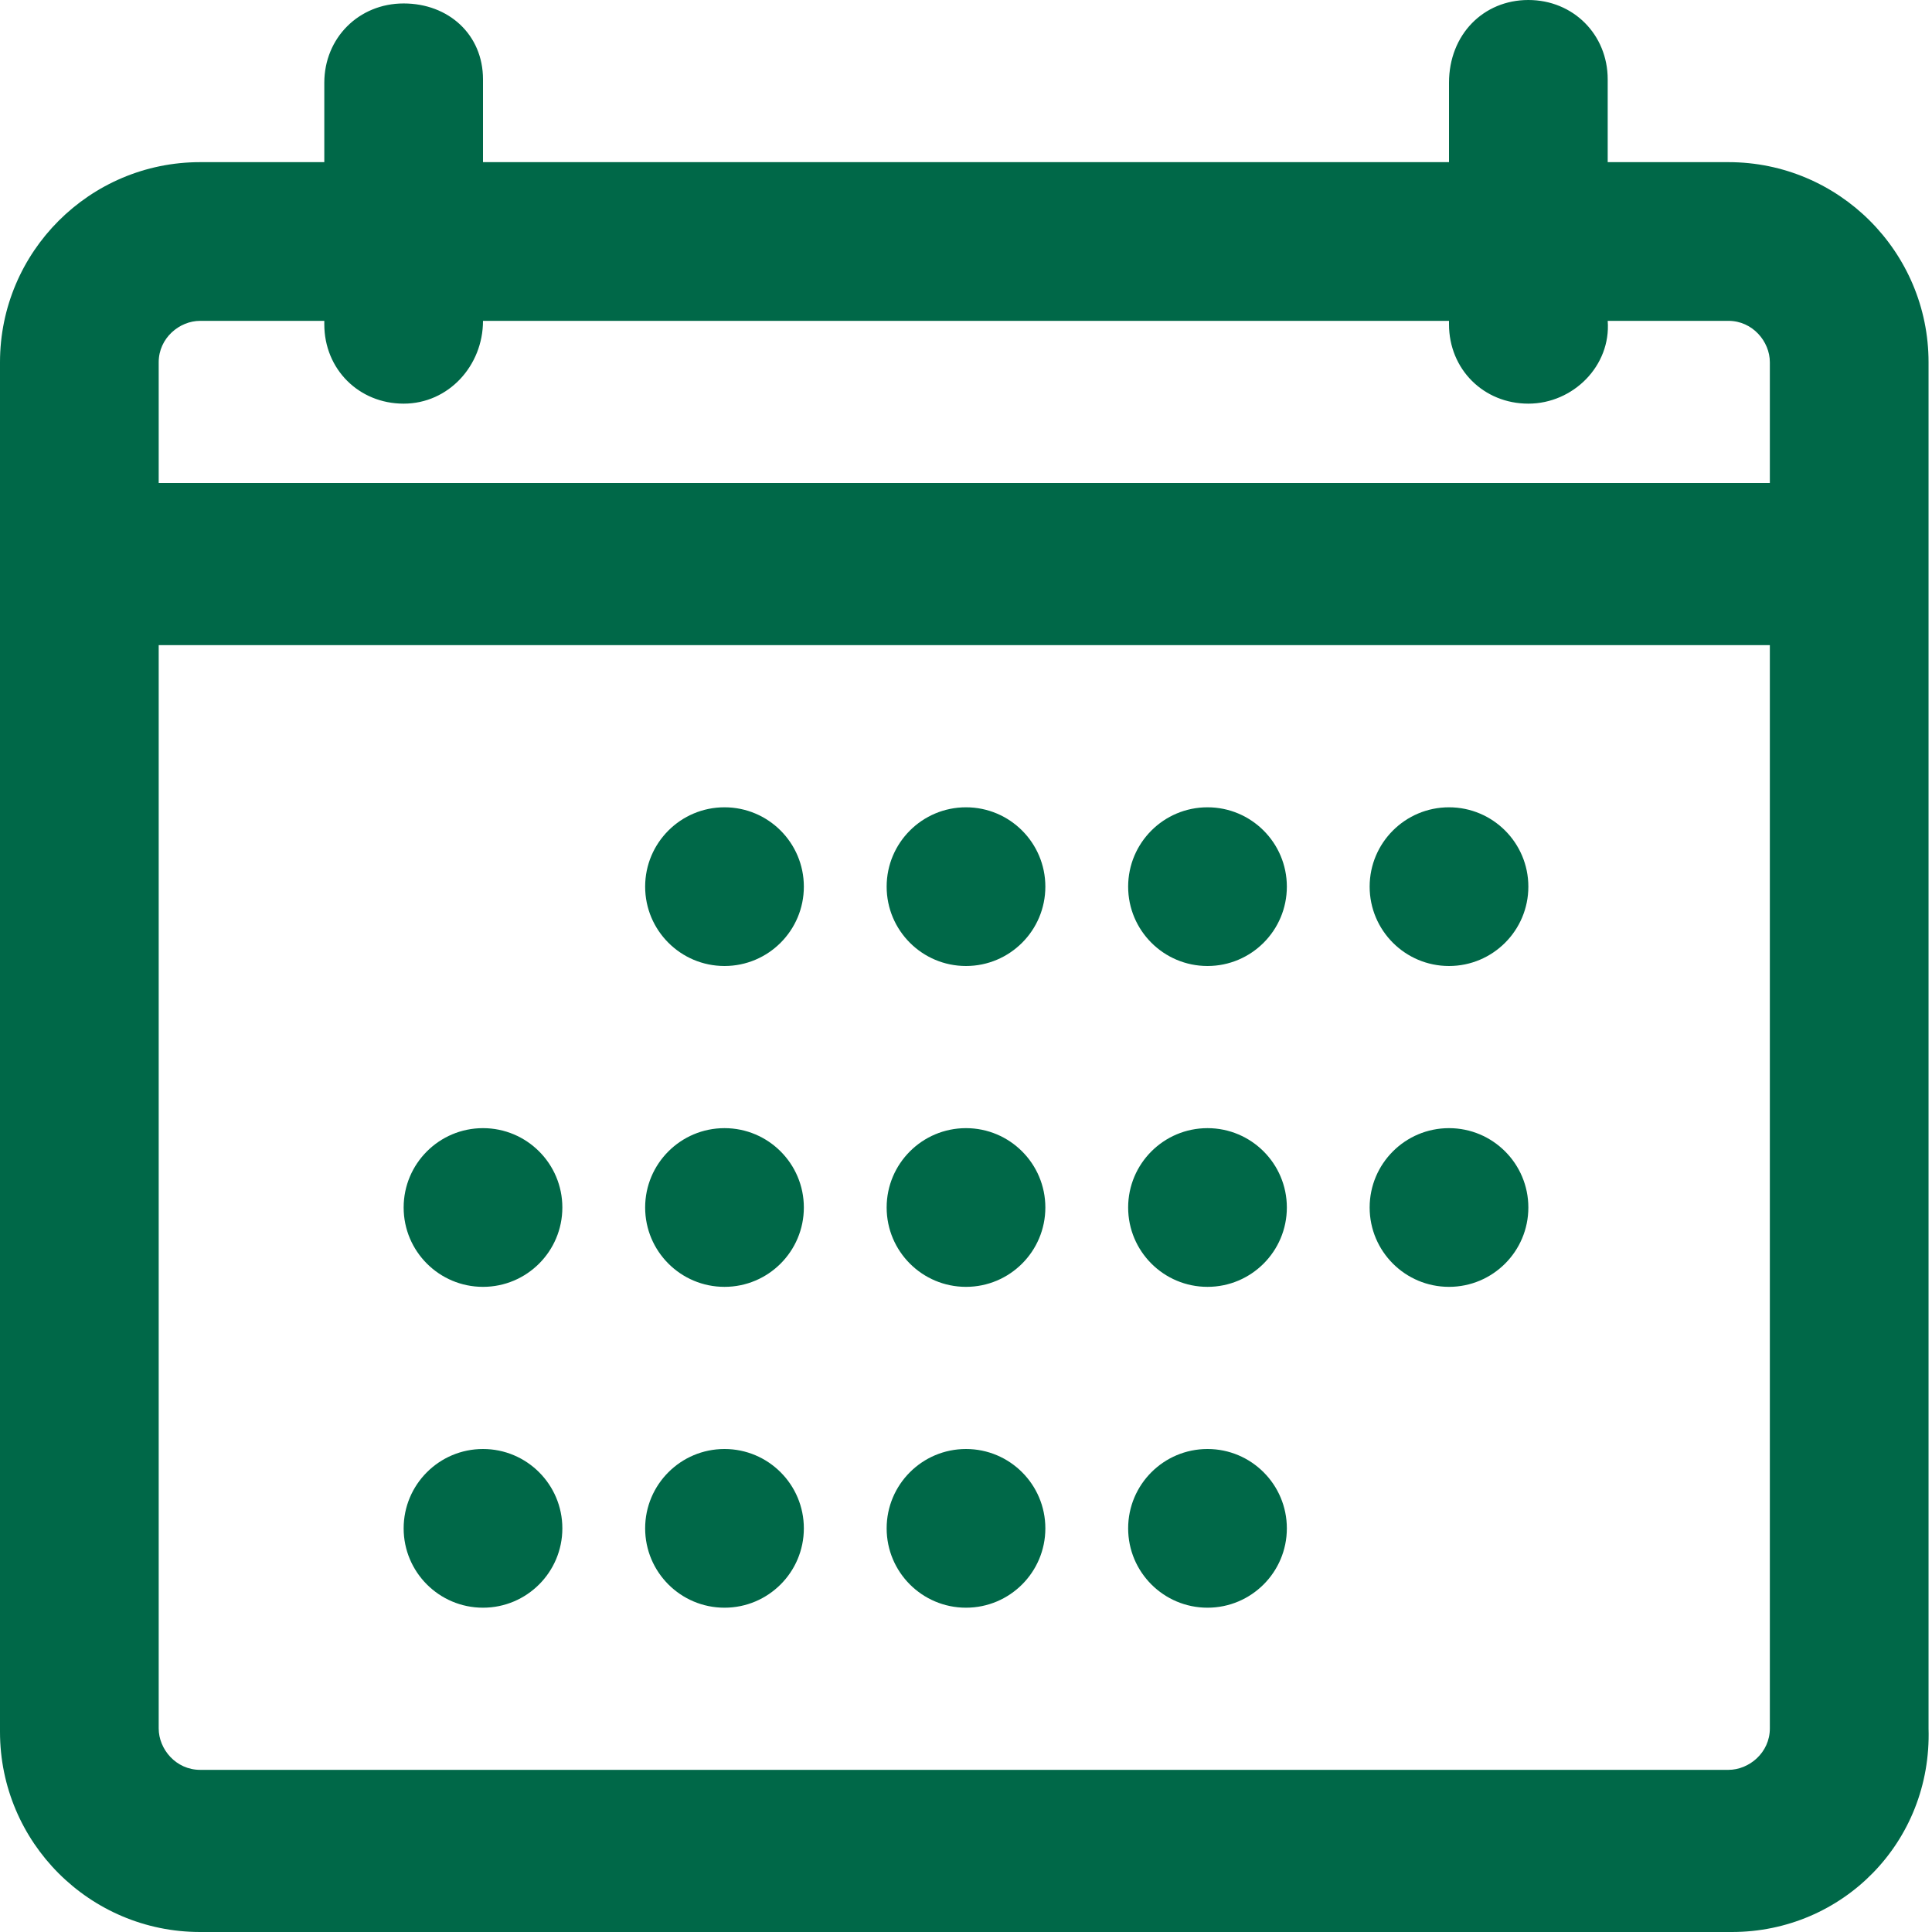 <svg width="56" height="56" viewBox="0 0 56 56" fill="none" xmlns="http://www.w3.org/2000/svg">
<path d="M50.2 56H5.8C2.6 56 0 53.4 0 50.2V10.5C0 7.3 2.6 4.7 5.8 4.7H50.1C53.3 4.7 55.9 7.3 55.9 10.5V50.1C56 53.4 53.4 56 50.2 56ZM5.8 9.3C5.2 9.3 4.6 9.8 4.6 10.5V50.1C4.6 50.7 5.1 51.3 5.8 51.3H50.1C50.7 51.3 51.3 50.8 51.3 50.1V10.5C51.3 9.9 50.8 9.3 50.1 9.3C50.2 9.3 5.8 9.3 5.8 9.3ZM53.7 18.7H2.3C1 18.7 0 17.7 0 16.4C0 15.1 1 14 2.3 14H53.6C54.9 14 55.9 15 55.9 16.3C55.9 17.6 55 18.7 53.7 18.7ZM11.7 11.7C10.4 11.7 9.4 10.7 9.4 9.4V2.4C9.4 1.1 10.4 0.1 11.7 0.1C13 0.1 14 1 14 2.3V9.3C14 10.6 13 11.7 11.7 11.7ZM44.3 11.7C43 11.7 42 10.7 42 9.4V2.4C42 1 43 0 44.3 0C45.6 0 46.6 1 46.6 2.3V9.3C46.7 10.6 45.6 11.7 44.3 11.7Z" fill="#006848"/>
<path d="M14 46.6C15.27 46.6 16.3 45.57 16.3 44.3C16.3 43.03 15.27 42 14 42C12.73 42 11.7 43.03 11.7 44.3C11.7 45.57 12.73 46.6 14 46.6Z" fill="#006848"/>
<path d="M14 37.3C15.27 37.3 16.3 36.27 16.3 35C16.3 33.73 15.27 32.7 14 32.7C12.73 32.7 11.7 33.73 11.7 35C11.7 36.27 12.73 37.3 14 37.3Z" fill="#006848"/>
<path d="M21 46.6C22.27 46.6 23.3 45.57 23.3 44.3C23.3 43.03 22.27 42 21 42C19.73 42 18.7 43.03 18.7 44.3C18.7 45.57 19.73 46.6 21 46.6Z" fill="#006848"/>
<path d="M21 37.3C22.27 37.3 23.3 36.27 23.3 35C23.3 33.73 22.27 32.7 21 32.7C19.73 32.7 18.7 33.73 18.7 35C18.7 36.27 19.73 37.3 21 37.3Z" fill="#006848"/>
<path d="M21 28C22.27 28 23.3 26.97 23.3 25.7C23.3 24.43 22.27 23.4 21 23.4C19.73 23.4 18.7 24.43 18.7 25.7C18.7 26.97 19.73 28 21 28Z" fill="#006848"/>
<path d="M35 46.6C36.27 46.6 37.3 45.57 37.3 44.3C37.3 43.03 36.27 42 35 42C33.73 42 32.7 43.03 32.7 44.3C32.7 45.57 33.73 46.6 35 46.6Z" fill="#006848"/>
<path d="M35 37.3C36.27 37.3 37.3 36.27 37.3 35C37.3 33.73 36.27 32.7 35 32.7C33.73 32.7 32.7 33.73 32.7 35C32.7 36.27 33.73 37.3 35 37.3Z" fill="#006848"/>
<path d="M35 28C36.27 28 37.3 26.97 37.3 25.7C37.3 24.43 36.27 23.4 35 23.4C33.73 23.4 32.7 24.43 32.7 25.7C32.7 26.97 33.73 28 35 28Z" fill="#006848"/>
<path d="M42 37.3C43.27 37.3 44.3 36.27 44.3 35C44.3 33.73 43.27 32.7 42 32.7C40.73 32.7 39.7 33.73 39.7 35C39.7 36.27 40.73 37.3 42 37.3Z" fill="#006848"/>
<path d="M42 28C43.27 28 44.3 26.97 44.3 25.7C44.3 24.43 43.27 23.4 42 23.4C40.73 23.4 39.7 24.43 39.7 25.7C39.7 26.97 40.73 28 42 28Z" fill="#006848"/>
<path d="M28 46.6C29.27 46.6 30.3 45.57 30.3 44.3C30.3 43.03 29.27 42 28 42C26.73 42 25.7 43.03 25.7 44.3C25.7 45.57 26.73 46.6 28 46.6Z" fill="#006848"/>
<path d="M28 37.3C29.27 37.3 30.3 36.27 30.3 35C30.3 33.73 29.27 32.7 28 32.7C26.73 32.7 25.7 33.73 25.7 35C25.7 36.27 26.73 37.3 28 37.3Z" fill="#006848"/>
<path d="M28 28C29.27 28 30.3 26.97 30.3 25.7C30.3 24.43 29.27 23.4 28 23.4C26.73 23.4 25.7 24.43 25.7 25.7C25.7 26.97 26.73 28 28 28Z" fill="#006848"/>
</svg>
